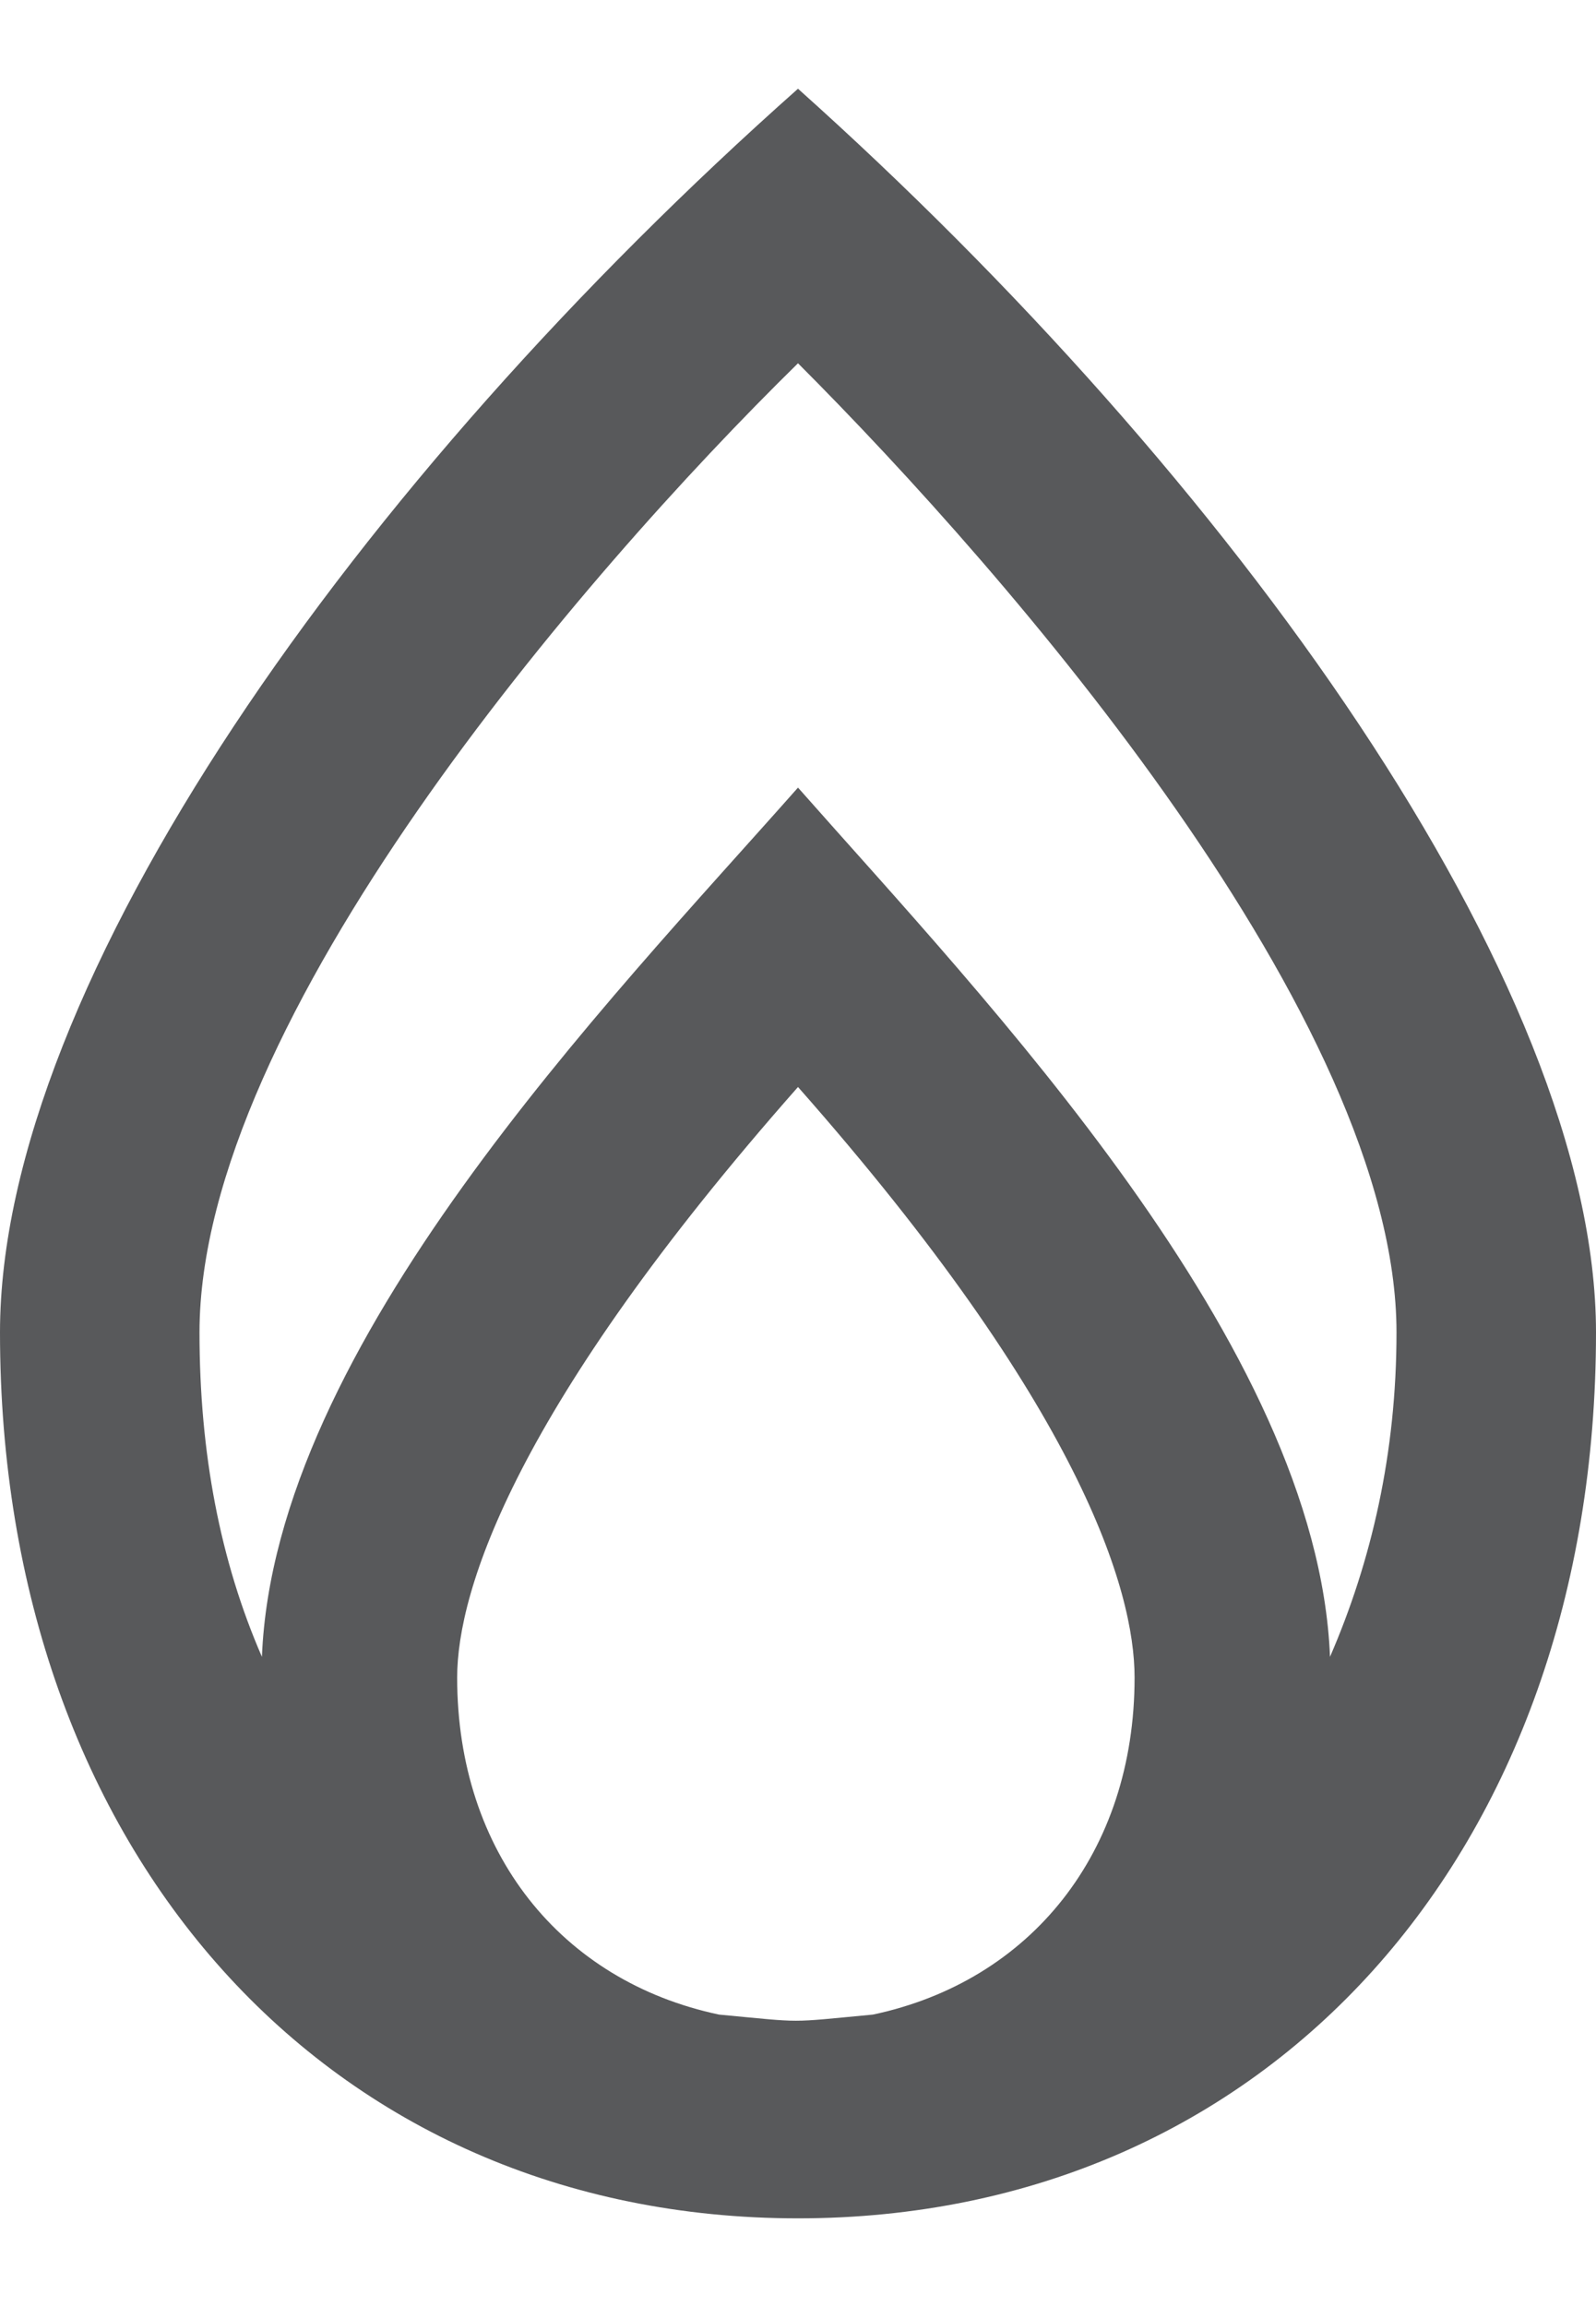 <svg xmlns="http://www.w3.org/2000/svg" width="9px" height="13px" viewBox="0 0 9 13" fill="none" aria-hidden="true"><defs><linearGradient class="cerosgradient" data-cerosgradient="true" id="CerosGradient_id433ad4468" gradientUnits="userSpaceOnUse" x1="50%" y1="100%" x2="50%" y2="0%"><stop offset="0%" stop-color="#d1d1d1"/><stop offset="100%" stop-color="#d1d1d1"/></linearGradient><linearGradient/></defs>
<path d="M4.5 0.5C2.016 2.703 0 5.539 0 7.508C0 10.438 1.852 12.5 4.5 12.5C7.148 12.5 9 10.438 9 7.508C9 5.539 6.938 2.68 4.5 0.5ZM4.5 2.047C5.695 3.242 7.875 5.75 7.875 7.508C7.875 8.188 7.734 8.797 7.5 9.336C7.43 7.578 5.555 5.633 4.5 4.438C3.422 5.656 1.547 7.578 1.477 9.336C1.242 8.797 1.125 8.188 1.125 7.508C1.125 5.75 3.281 3.242 4.5 2.047ZM4.055 11.352C3.164 11.164 2.578 10.438 2.578 9.453C2.578 8.961 2.906 7.93 4.5 6.125C6.094 7.93 6.398 8.961 6.398 9.453C6.398 10.438 5.812 11.164 4.922 11.352C4.43 11.398 4.547 11.398 4.055 11.352Z" fill="#58595B"/>
</svg>